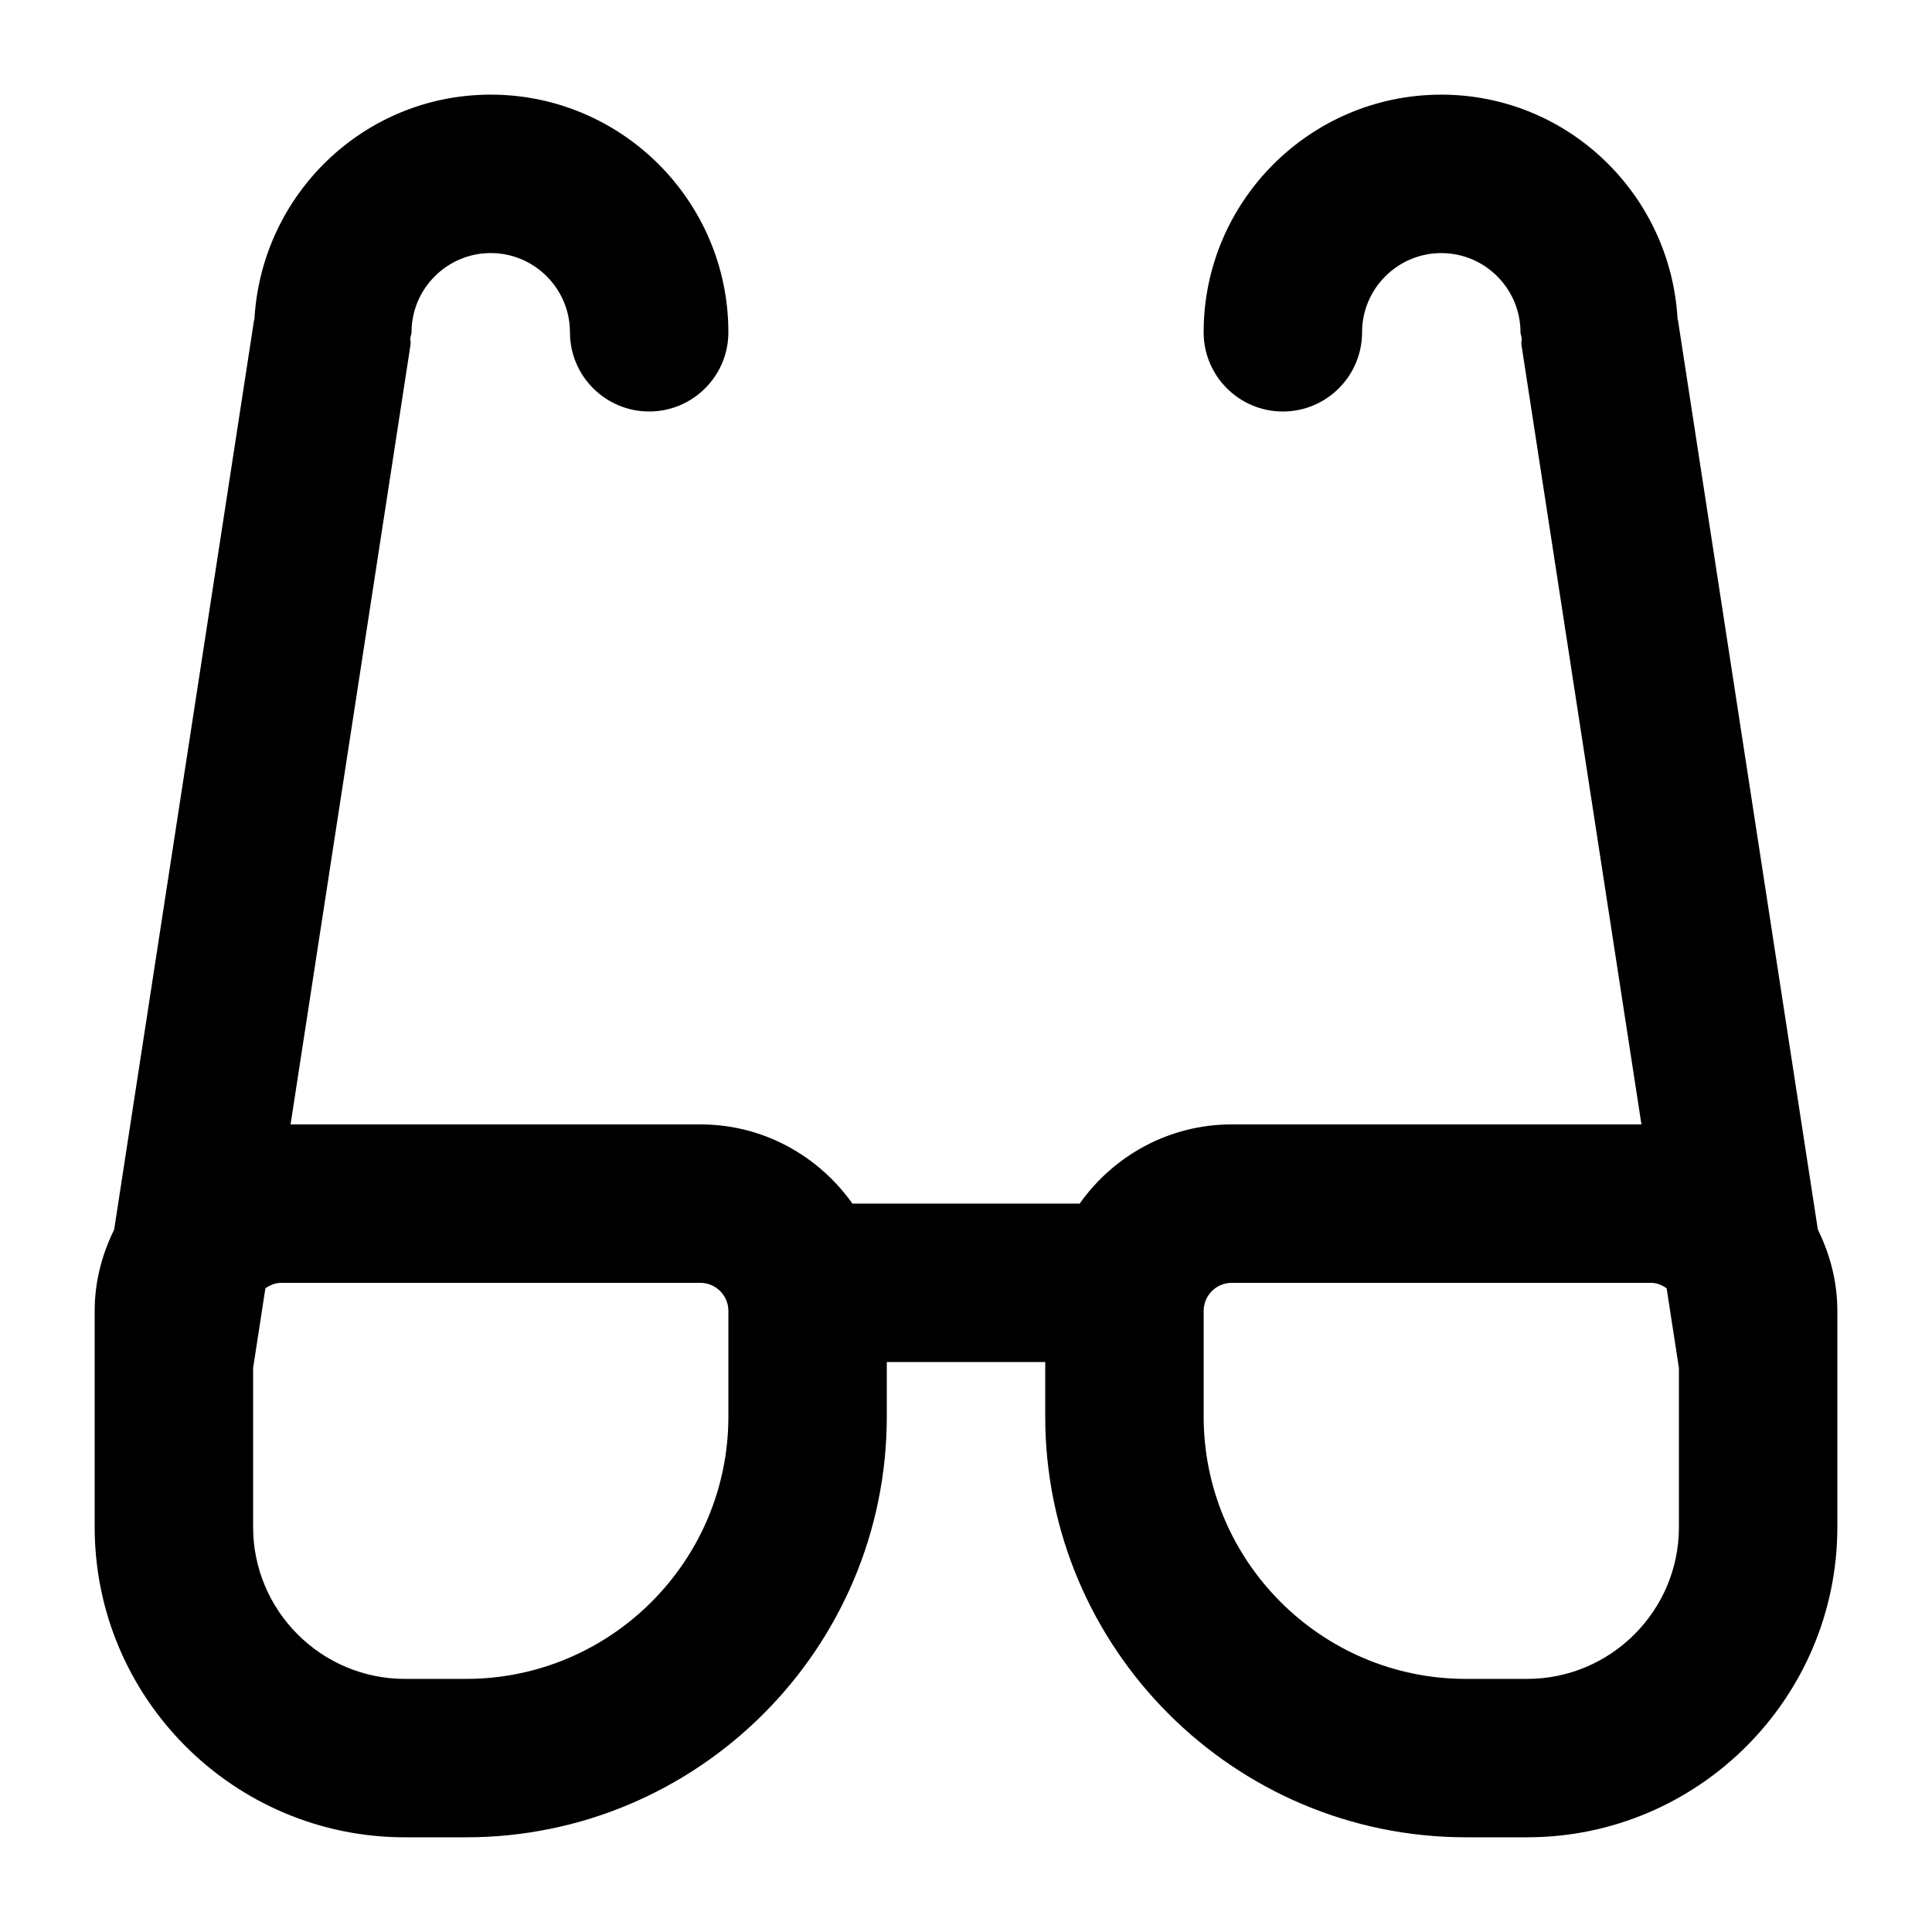 <?xml version="1.0" encoding="UTF-8"?>
<!-- Uploaded to: SVG Repo, www.svgrepo.com, Generator: SVG Repo Mixer Tools -->
<svg fill="#000000" width="800px" height="800px" version="1.1" viewBox="144 144 512 512" xmlns="http://www.w3.org/2000/svg">
 <path d="m625.75 469.86-37.07-240.99c-0.02-0.105-0.082-0.188-0.105-0.293-1.848-33.062-29.074-59.492-62.621-59.492-34.723 0-62.977 28.254-62.977 62.977 0 11.586 9.406 20.992 20.992 20.992 11.586 0 20.992-9.406 20.992-20.992 0-11.566 9.426-20.992 20.992-20.992 11.566 0 20.992 9.426 20.992 20.992 0 0.566 0.273 1.027 0.316 1.594 0.043 0.547-0.168 1.051-0.082 1.594l31.82 206.73h-108.59c-16.648 0-31.34 8.332-40.285 20.992h-60.227c-8.965-12.66-23.637-20.992-40.285-20.992h-108.61l31.805-206.73c0.082-0.547-0.105-1.051-0.082-1.594 0.059-0.57 0.332-1.031 0.332-1.598 0-11.566 9.426-20.992 20.992-20.992s20.992 9.426 20.992 20.992c0 11.586 9.406 20.992 20.992 20.992s20.992-9.406 20.992-20.992c0-34.723-28.254-62.977-62.977-62.977-33.547 0-60.773 26.406-62.621 59.512-0.02 0.086-0.082 0.168-0.105 0.273l-37.07 240.99c-3.211 6.527-5.164 13.773-5.164 21.539v57.289c0 45.34 36.883 82.223 82.227 82.223h16.184c61.484 0 111.51-50.023 111.51-111.51v-14.445h41.984v14.441c0 61.488 50.023 111.51 111.53 111.51h16.184c45.324 0 82.207-36.883 82.207-82.227v-57.289c0-7.762-1.953-15.008-5.164-21.535zm-288.72 49.543c0 38.332-31.195 69.523-69.527 69.523h-16.184c-22.188 0-40.242-18.051-40.242-40.242v-42.152l3.254-21.117c1.195-0.84 2.602-1.449 4.176-1.449h111.09c4.094 0 7.434 3.34 7.434 7.434zm211.66 69.523h-16.184c-38.332 0-69.523-31.191-69.523-69.523v-27.98c0-4.117 3.336-7.457 7.43-7.457h111.09c1.594 0 2.981 0.609 4.176 1.449l3.254 21.141v42.152c0 22.168-18.051 40.219-40.242 40.219z"/>
</svg>